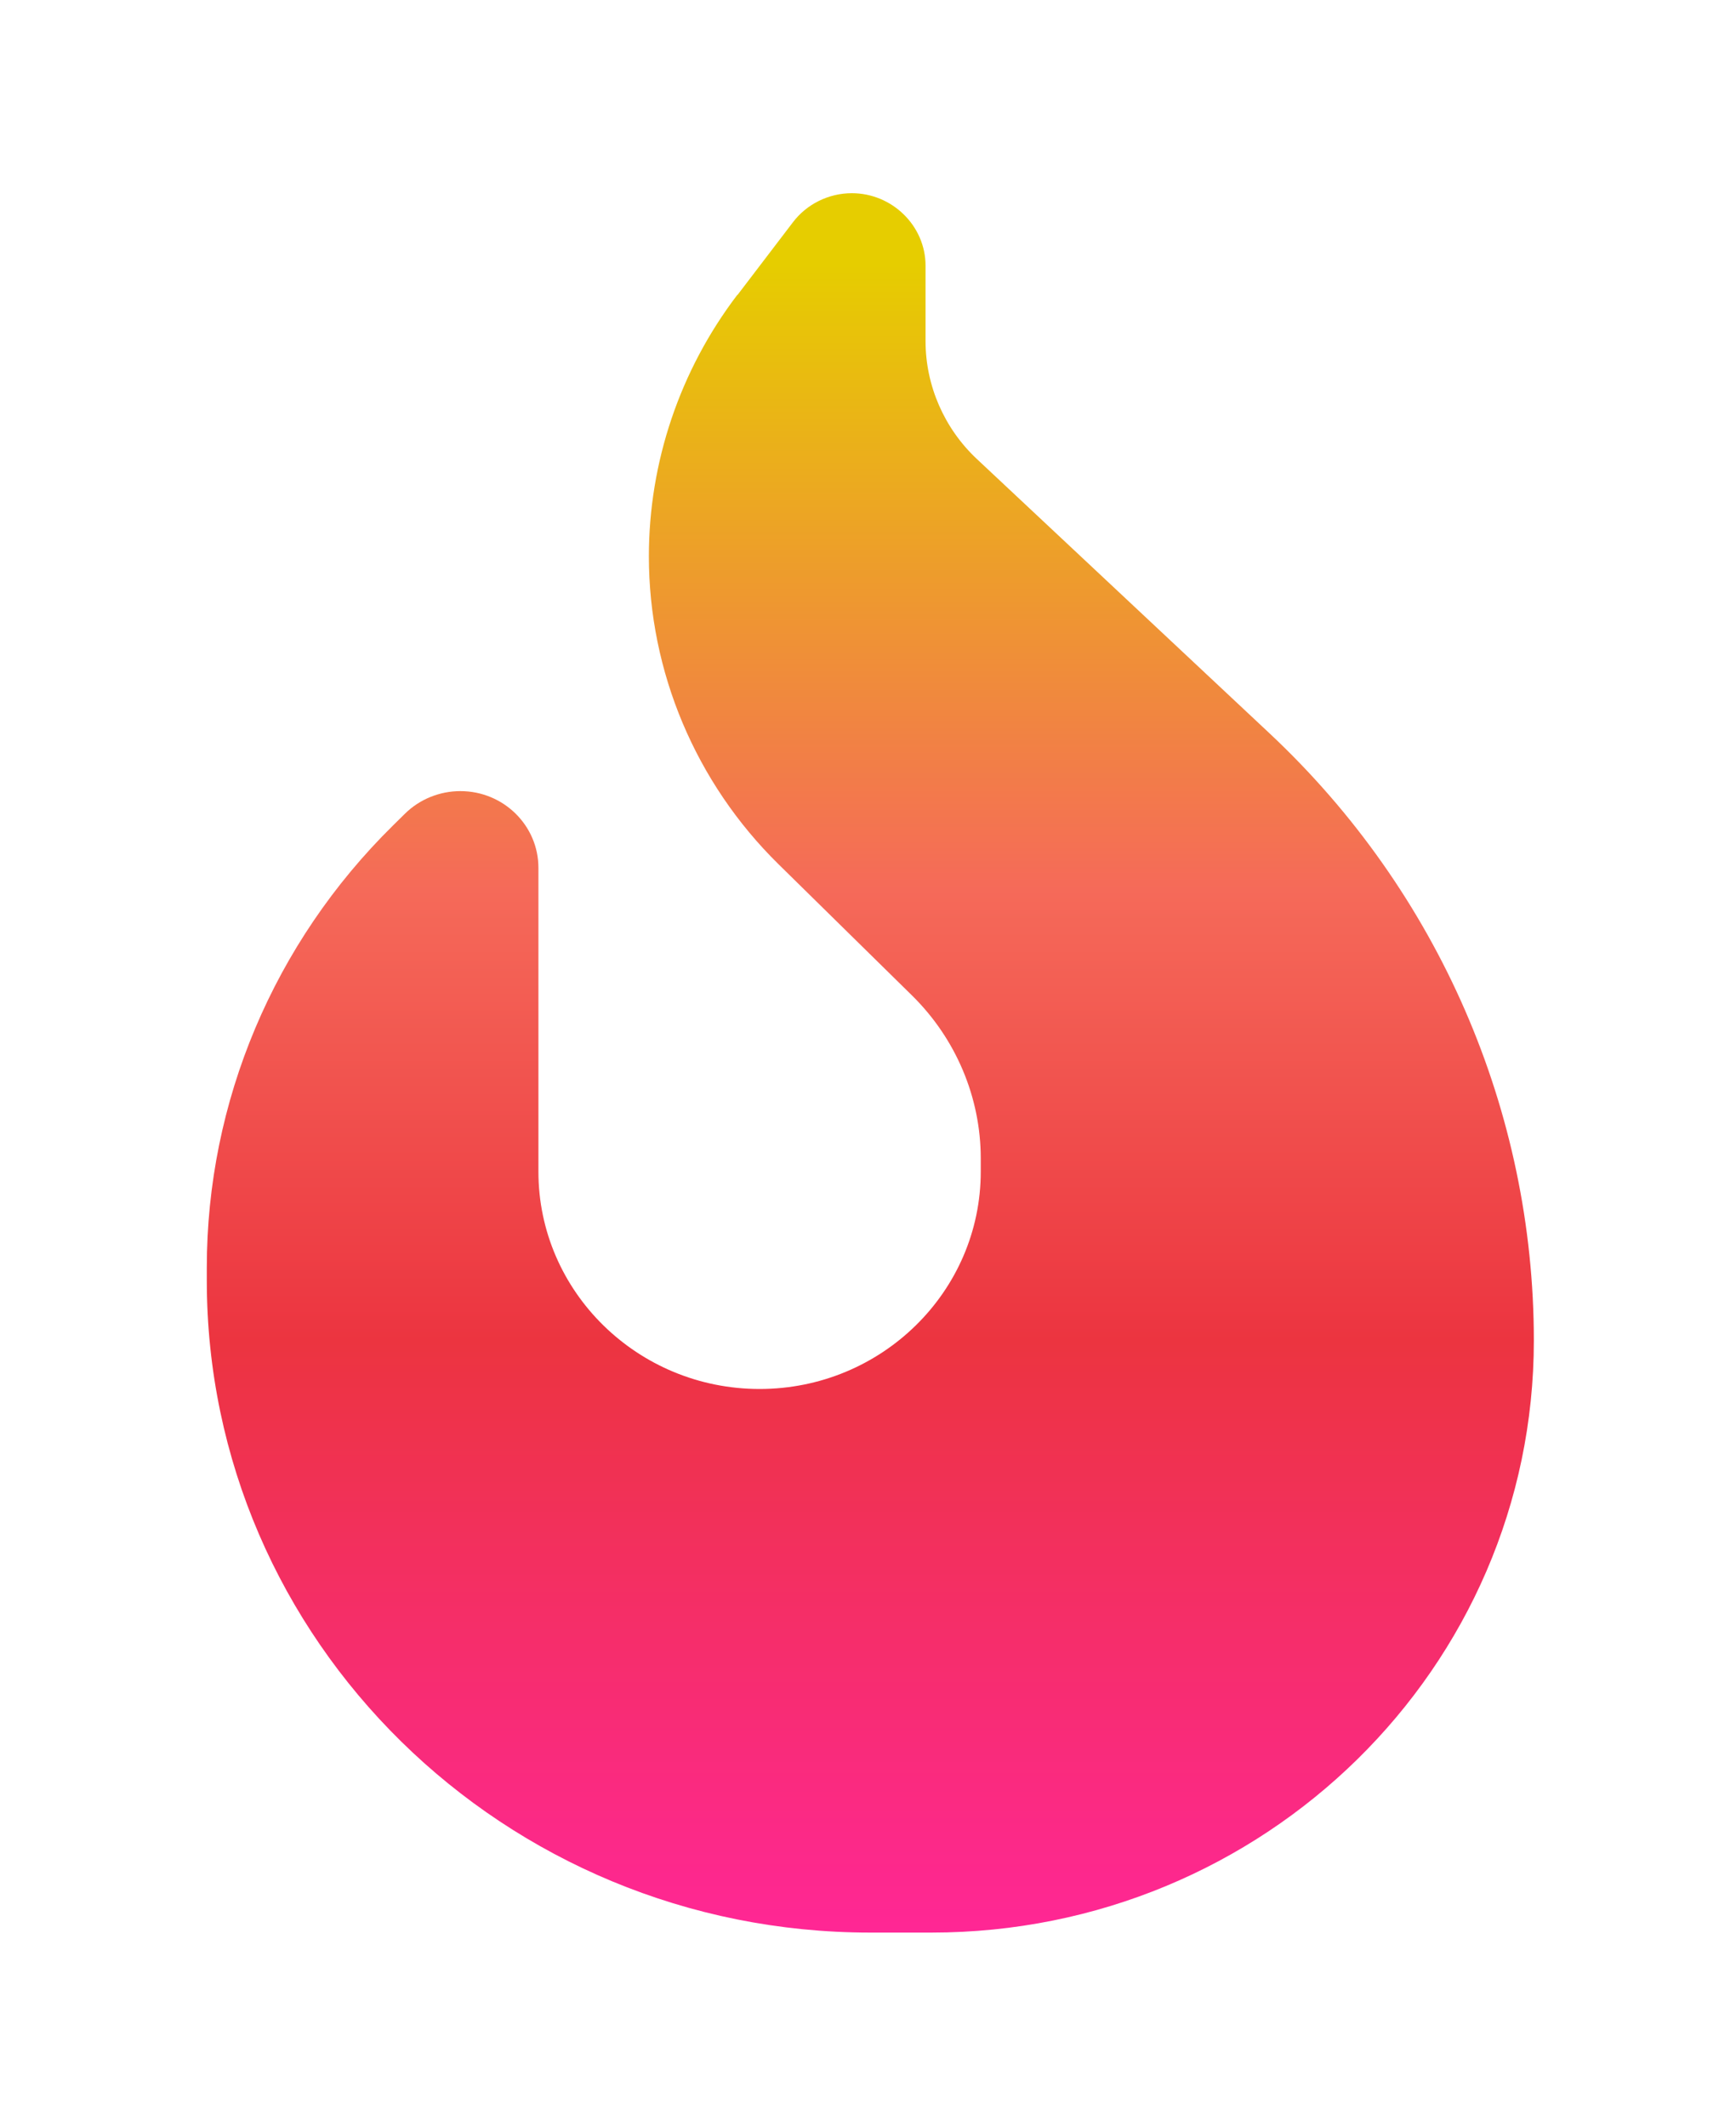 <svg width="40" height="49" viewBox="0 0 40 49" fill="none" xmlns="http://www.w3.org/2000/svg">
<g filter="url(#filter0_d_625_7025)">
<path d="M12.993 2.794L14.266 1.125C14.585 0.701 15.094 0.45 15.627 0.45C16.556 0.45 17.326 1.201 17.326 2.12V3.858C17.326 4.882 17.758 5.871 18.51 6.574L25.257 12.896C29.146 16.542 31.342 21.596 31.342 26.876C31.342 34.413 25.127 40.514 17.462 40.514H16.053C7.613 40.514 0.765 33.785 0.765 25.492V25.196C0.765 21.375 2.309 17.717 5.056 15.013L5.334 14.739C5.671 14.408 6.133 14.222 6.607 14.222C7.601 14.222 8.406 15.013 8.406 15.99V22.986C8.406 25.748 10.691 27.993 13.502 27.993C16.314 27.993 18.598 25.748 18.598 22.986V22.683C18.598 21.276 18.024 19.921 17.012 18.927L13.94 15.908C12.028 14.03 10.951 11.471 10.951 8.813C10.951 6.644 11.667 4.527 12.987 2.794H12.993Z" fill="url(#paint0_linear_625_7025)"/>
</g>
<defs>
<filter id="filter0_d_625_7025" x="0.765" y="0.45" width="38.577" height="48.063" filterUnits="userSpaceOnUse" color-interpolation-filters="sRGB">
<feFlood flood-opacity="0" result="BackgroundImageFix"/>
<feColorMatrix in="SourceAlpha" type="matrix" values="0 0 0 0 0 0 0 0 0 0 0 0 0 0 0 0 0 0 127 0" result="hardAlpha"/>
<feOffset dx="4" dy="4"/>
<feGaussianBlur stdDeviation="2"/>
<feComposite in2="hardAlpha" operator="out"/>
<feColorMatrix type="matrix" values="0 0 0 0 0 0 0 0 0 0 0 0 0 0 0 0 0 0 0.25 0"/>
<feBlend mode="normal" in2="BackgroundImageFix" result="effect1_dropShadow_625_7025"/>
<feBlend mode="normal" in="SourceGraphic" in2="effect1_dropShadow_625_7025" result="shape"/>
</filter>
<linearGradient id="paint0_linear_625_7025" x1="16.047" y1="40.52" x2="16.047" y2="0.456" gradientUnits="userSpaceOnUse">
<stop stop-color="#FF2795"/>
<stop offset="0.34" stop-color="#EC3440"/>
<stop offset="0.6" stop-color="#F56A59"/>
<stop offset="0.96" stop-color="#E6CD00"/>
</linearGradient>
</defs>
</svg>
